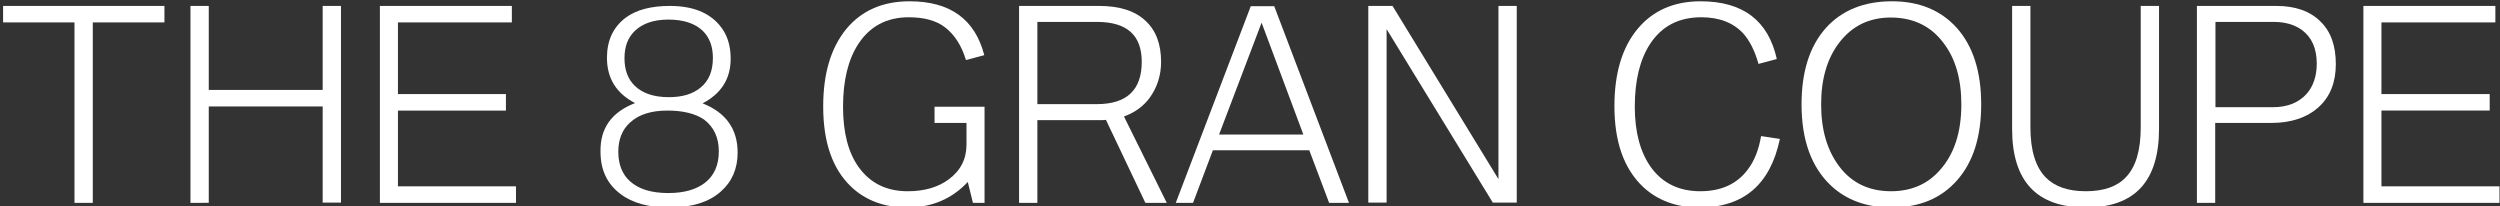 <?xml version="1.0" encoding="utf-8"?>
<!-- Generator: Adobe Illustrator 22.0.1, SVG Export Plug-In . SVG Version: 6.00 Build 0)  -->
<svg version="1.1" id="Layer_1" xmlns="http://www.w3.org/2000/svg" xmlns:xlink="http://www.w3.org/1999/xlink" x="0px" y="0px"
	 width="970px" height="80px" viewBox="0 0 970 80" style="enable-background:new 0 0 970 80;" xml:space="preserve">
<rect x="0" y="0" width="970" height="80" fill="#333333" stroke="none"/>
<style type="text/css">
	.st0{fill:#FFFFFF;}
</style>
<g>
	<path class="st0" d="M28.9,78.7v-70H1.2V2.3h62.6v6.4H36v70H28.9z"/>
	<path class="st0" d="M73.9,78.7V2.3H81v32.6h44.2V2.3h7.1v76.3h-7.1V41.3H81v37.4H73.9z"/>
	<path class="st0" d="M147.4,78.7V2.3h51.2v6.4h-44.2v27.8h41.9v6.4h-41.9v29.4h45.8v6.4H147.4z"/>
	<path class="st0" d="M246.4,40c-7.3-3.8-10.9-9.6-10.9-17.6c0-6.7,2.4-11.8,7.2-15.5c4.2-3.1,9.9-4.6,17.2-4.6
		c8.7,0,15.1,2.5,19.3,7.5c2.9,3.4,4.3,7.7,4.3,13c0,7.7-3.6,13.5-10.9,17.3c9.1,3.6,13.6,10,13.6,19.1c0,6.3-2.2,11.3-6.5,15.1
		c-4.7,4.2-11.4,6.2-20,6.2c-7.9,0-14.3-1.7-18.9-5.2c-5.2-3.9-7.8-9.3-7.8-16.4C232.8,49.8,237.3,43.5,246.4,40z M259,42.9
		c-6.3,0-11.1,1.5-14.5,4.6c-3.1,2.8-4.6,6.6-4.6,11.4c0,4.8,1.5,8.7,4.5,11.4c3.4,3.1,8.4,4.6,14.9,4.6c6,0,10.7-1.3,14.1-3.9
		c3.7-2.8,5.5-6.9,5.5-12.3c0-5.3-1.9-9.4-5.7-12.3C270,44.2,265.3,42.9,259,42.9z M259.3,7.6c-5.6,0-10,1.5-13,4.4
		c-2.7,2.6-4,6.1-4,10.6c0,4.5,1.3,8.1,4,10.7c3,2.9,7.4,4.4,13.2,4.4c5.2,0,9.3-1.2,12.3-3.7c3.2-2.6,4.8-6.4,4.8-11.5
		c0-4.5-1.3-8-4-10.6C269.5,9,265.1,7.6,259.3,7.6z"/>
	<path class="st0" d="M381.9,21.4l-7.1,1.9c-1.7-5.6-4.4-9.8-8-12.6c-3.4-2.7-8.2-4-14.2-4c-8.6,0-15.1,3.5-19.6,10.4
		c-3.9,6-5.9,14.1-5.9,24.3c0,10,2,17.8,6.1,23.5c4.5,6.2,10.8,9.3,19,9.3c6.4,0,11.7-1.5,15.9-4.6c4.6-3.4,6.9-7.9,6.9-13.5v-8.4
		h-12.4v-6.3h19.4v37.3h-4.5l-2-8.1c-6.2,6.6-14,9.9-23.4,9.9c-8.9,0-16.2-2.7-21.8-8c-7.3-6.9-10.9-17.3-10.9-31.2
		c0-12.8,3-22.8,9-30.1c5.9-7.1,14.1-10.7,24.5-10.7C368.7,0.5,378.3,7.5,381.9,21.4z"/>
	<path class="st0" d="M395.4,78.7V2.3h31c8,0,14,1.9,18.1,5.8c4,3.7,6,9,6,15.9c0,5.2-1.5,9.9-4.4,13.9c-2.4,3.3-5.7,5.7-10,7.3
		l16.6,33.5h-8.3l-15.3-32.2c-0.5,0.1-1,0.1-1.3,0.1h-0.7h-0.8h-23.8v32.1H395.4z M402.5,40.4h23.1c11.6,0,17.4-5.5,17.4-16.4
		c0-10.4-5.8-15.5-17.4-15.5h-23.1V40.4z"/>
	<path class="st0" d="M456.2,78.7l29.1-76.3h9.1l29,76.3h-7.7L508,58.3h-37.4l-7.7,20.4H456.2z M473,52.2h32.7L489.5,8.8L473,52.2z"
		/>
	<path class="st0" d="M530.9,78.7V2.3h9.4l41.1,67.2V2.3h7.1v76.3h-9.3L538,11.3v67.3H530.9z"/>
	<path class="st0" d="M689.4,22.9l-7.1,1.9c-1.4-5-3.4-9-5.9-11.8c-3.9-4.2-9.3-6.3-16.3-6.3c-8.8,0-15.4,3.5-19.9,10.4
		c-3.9,6-5.9,14.1-5.9,24.3c0,9.8,2.1,17.6,6.2,23.4c4.5,6.3,11,9.4,19.2,9.4c8.1,0,14.3-2.8,18.5-8.5c2.5-3.3,4.2-7.6,5.1-12.9
		l7.3,1.1c-3.7,17.7-14.1,26.6-31.2,26.6c-8.9,0-16.2-2.7-21.9-8c-7.4-7-11.1-17.4-11.1-31.3c0-12.8,3-22.8,9-30
		c5.9-7.1,14.1-10.7,24.4-10.7C676.3,0.5,686.1,8,689.4,22.9z"/>
	<path class="st0" d="M734.1,0.5c10.6,0,19,3.5,25.2,10.4c6.3,7.1,9.4,17,9.4,29.6c0,12.6-3.1,22.4-9.4,29.5
		c-6.2,7-14.6,10.5-25.4,10.5c-9.7,0-17.6-2.9-23.6-8.6c-7.5-7.1-11.3-17.6-11.3-31.4c0-12.6,3.1-22.5,9.4-29.6
		C714.6,4,723.2,0.5,734.1,0.5z M733.6,6.8c-8.4,0-15.1,3.3-20.1,9.9c-4.6,6.1-6.9,14-6.9,23.8c0,9.8,2.3,17.7,6.9,23.9
		c4.9,6.6,11.7,9.8,20.2,9.8c7.8,0,14.1-2.7,18.9-8.1c5.6-6.2,8.4-14.7,8.4-25.6c0-9.9-2.3-17.8-6.9-23.8
		C749.2,10.1,742.3,6.8,733.6,6.8z"/>
	<path class="st0" d="M780.7,2.3h7.1v47.1c0,8.9,2,15.4,5.9,19.4c3.5,3.6,8.7,5.4,15.6,5.4c6.9,0,12.1-1.8,15.5-5.4
		c3.9-4,5.8-10.5,5.8-19.4V2.3h7.1V50c0,20.3-9.4,30.5-28.3,30.5c-19.2,0-28.7-10.2-28.7-30.5V2.3z"/>
	<path class="st0" d="M852.4,78.7V2.3h30.8c7.4,0,13.1,2,17.2,6.1c4,3.9,5.9,9.4,5.9,16.5c0,7-2.2,12.6-6.6,16.6
		c-4.5,4.1-10.7,6.2-18.5,6.2h-21.7v31H852.4z M859.5,41.6h22.3c5.6,0,10-1.7,13.1-5.1c2.6-2.9,4-6.9,4-11.8
		c0-5.9-1.9-10.2-5.8-13.1c-2.8-2-6.4-3.1-10.9-3.1h-22.6V41.6z"/>
	<path class="st0" d="M917,78.7V2.3h51.2v6.4H924v27.8H966v6.4H924v29.4h45.8v6.4H917z"/>
</g>
</svg>
